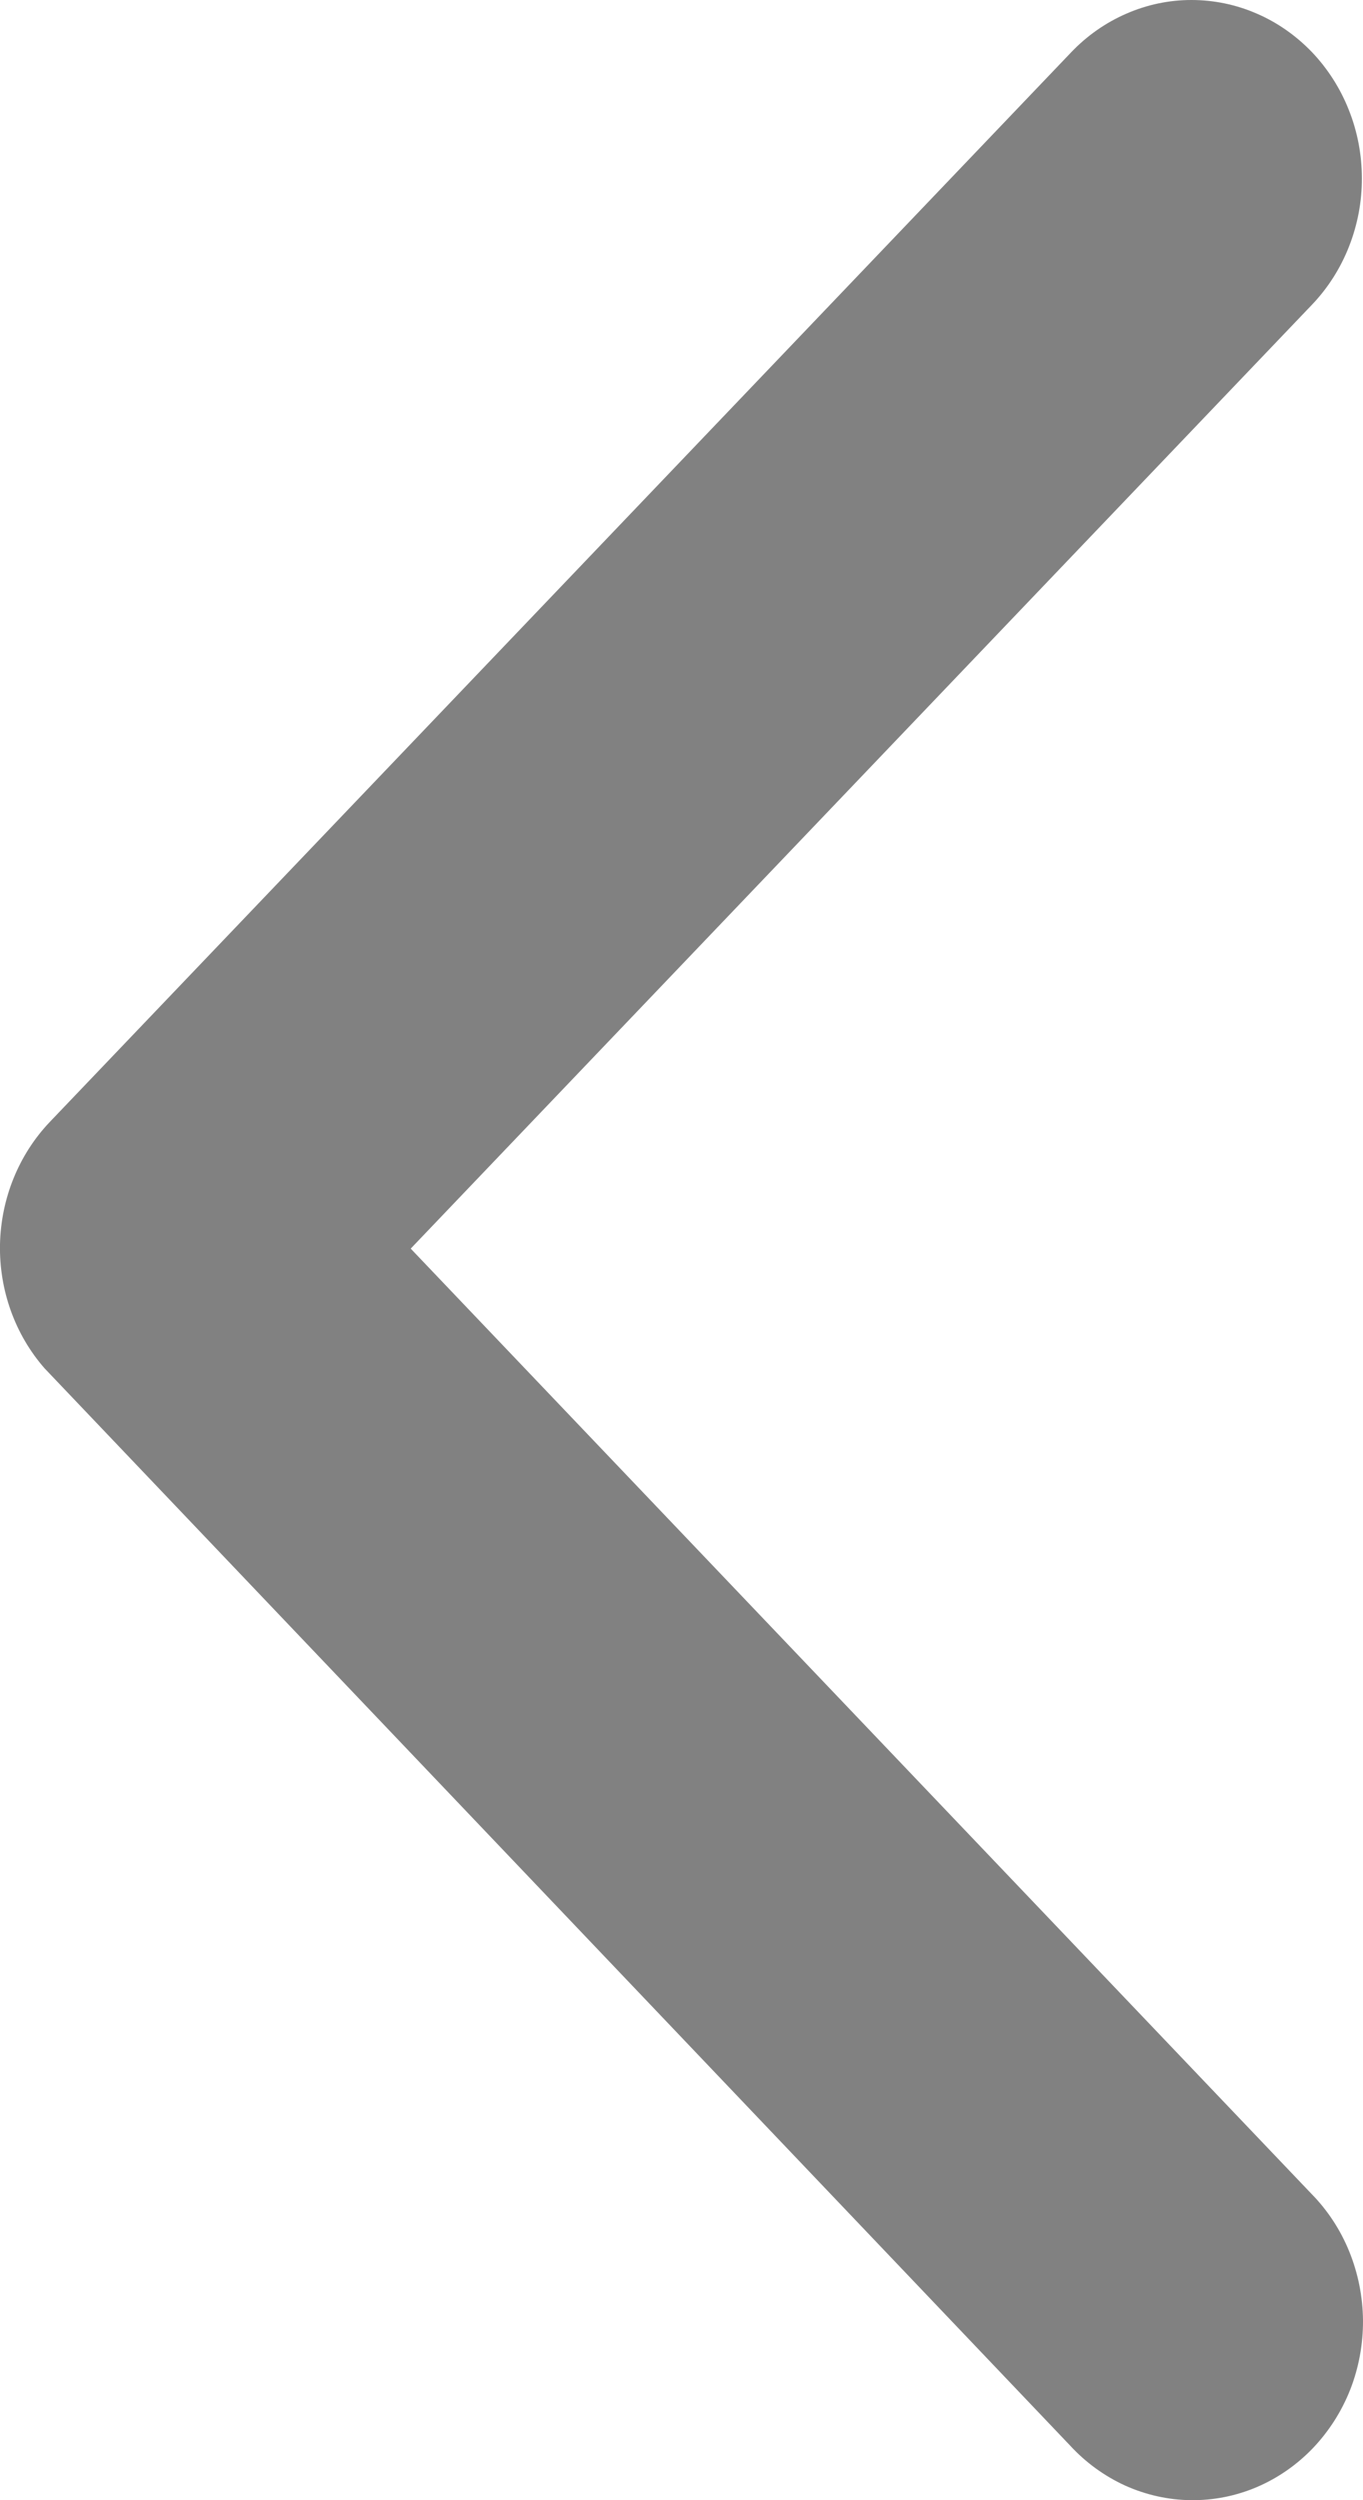 <svg width="12" height="22" viewBox="0 0 12 22" fill="none" xmlns="http://www.w3.org/2000/svg">
<path d="M3.616 10.987L11.553 2.679C11.692 2.533 11.802 2.36 11.877 2.169C11.952 1.978 11.991 1.774 11.99 1.568C11.99 1.362 11.951 1.157 11.875 0.967C11.8 0.777 11.689 0.604 11.55 0.458C11.41 0.313 11.245 0.197 11.063 0.119C10.881 0.04 10.686 -0 10.489 2.13747e-06C10.292 0 10.097 0.041 9.915 0.121C9.733 0.2 9.568 0.316 9.429 0.462L0.436 9.875C0.164 10.162 0.009 10.546 0 10.949C-0.008 11.352 0.132 11.743 0.392 12.04L9.421 21.519C9.559 21.669 9.725 21.789 9.907 21.872C10.09 21.954 10.287 21.998 10.486 22C10.685 22.002 10.882 21.963 11.067 21.884C11.251 21.805 11.418 21.689 11.559 21.542C11.7 21.394 11.812 21.219 11.888 21.026C11.963 20.834 12.001 20.627 12 20.418C11.998 20.21 11.957 20.004 11.879 19.812C11.801 19.62 11.687 19.447 11.544 19.302L3.616 10.987Z" fill="#818181"/>
</svg>
